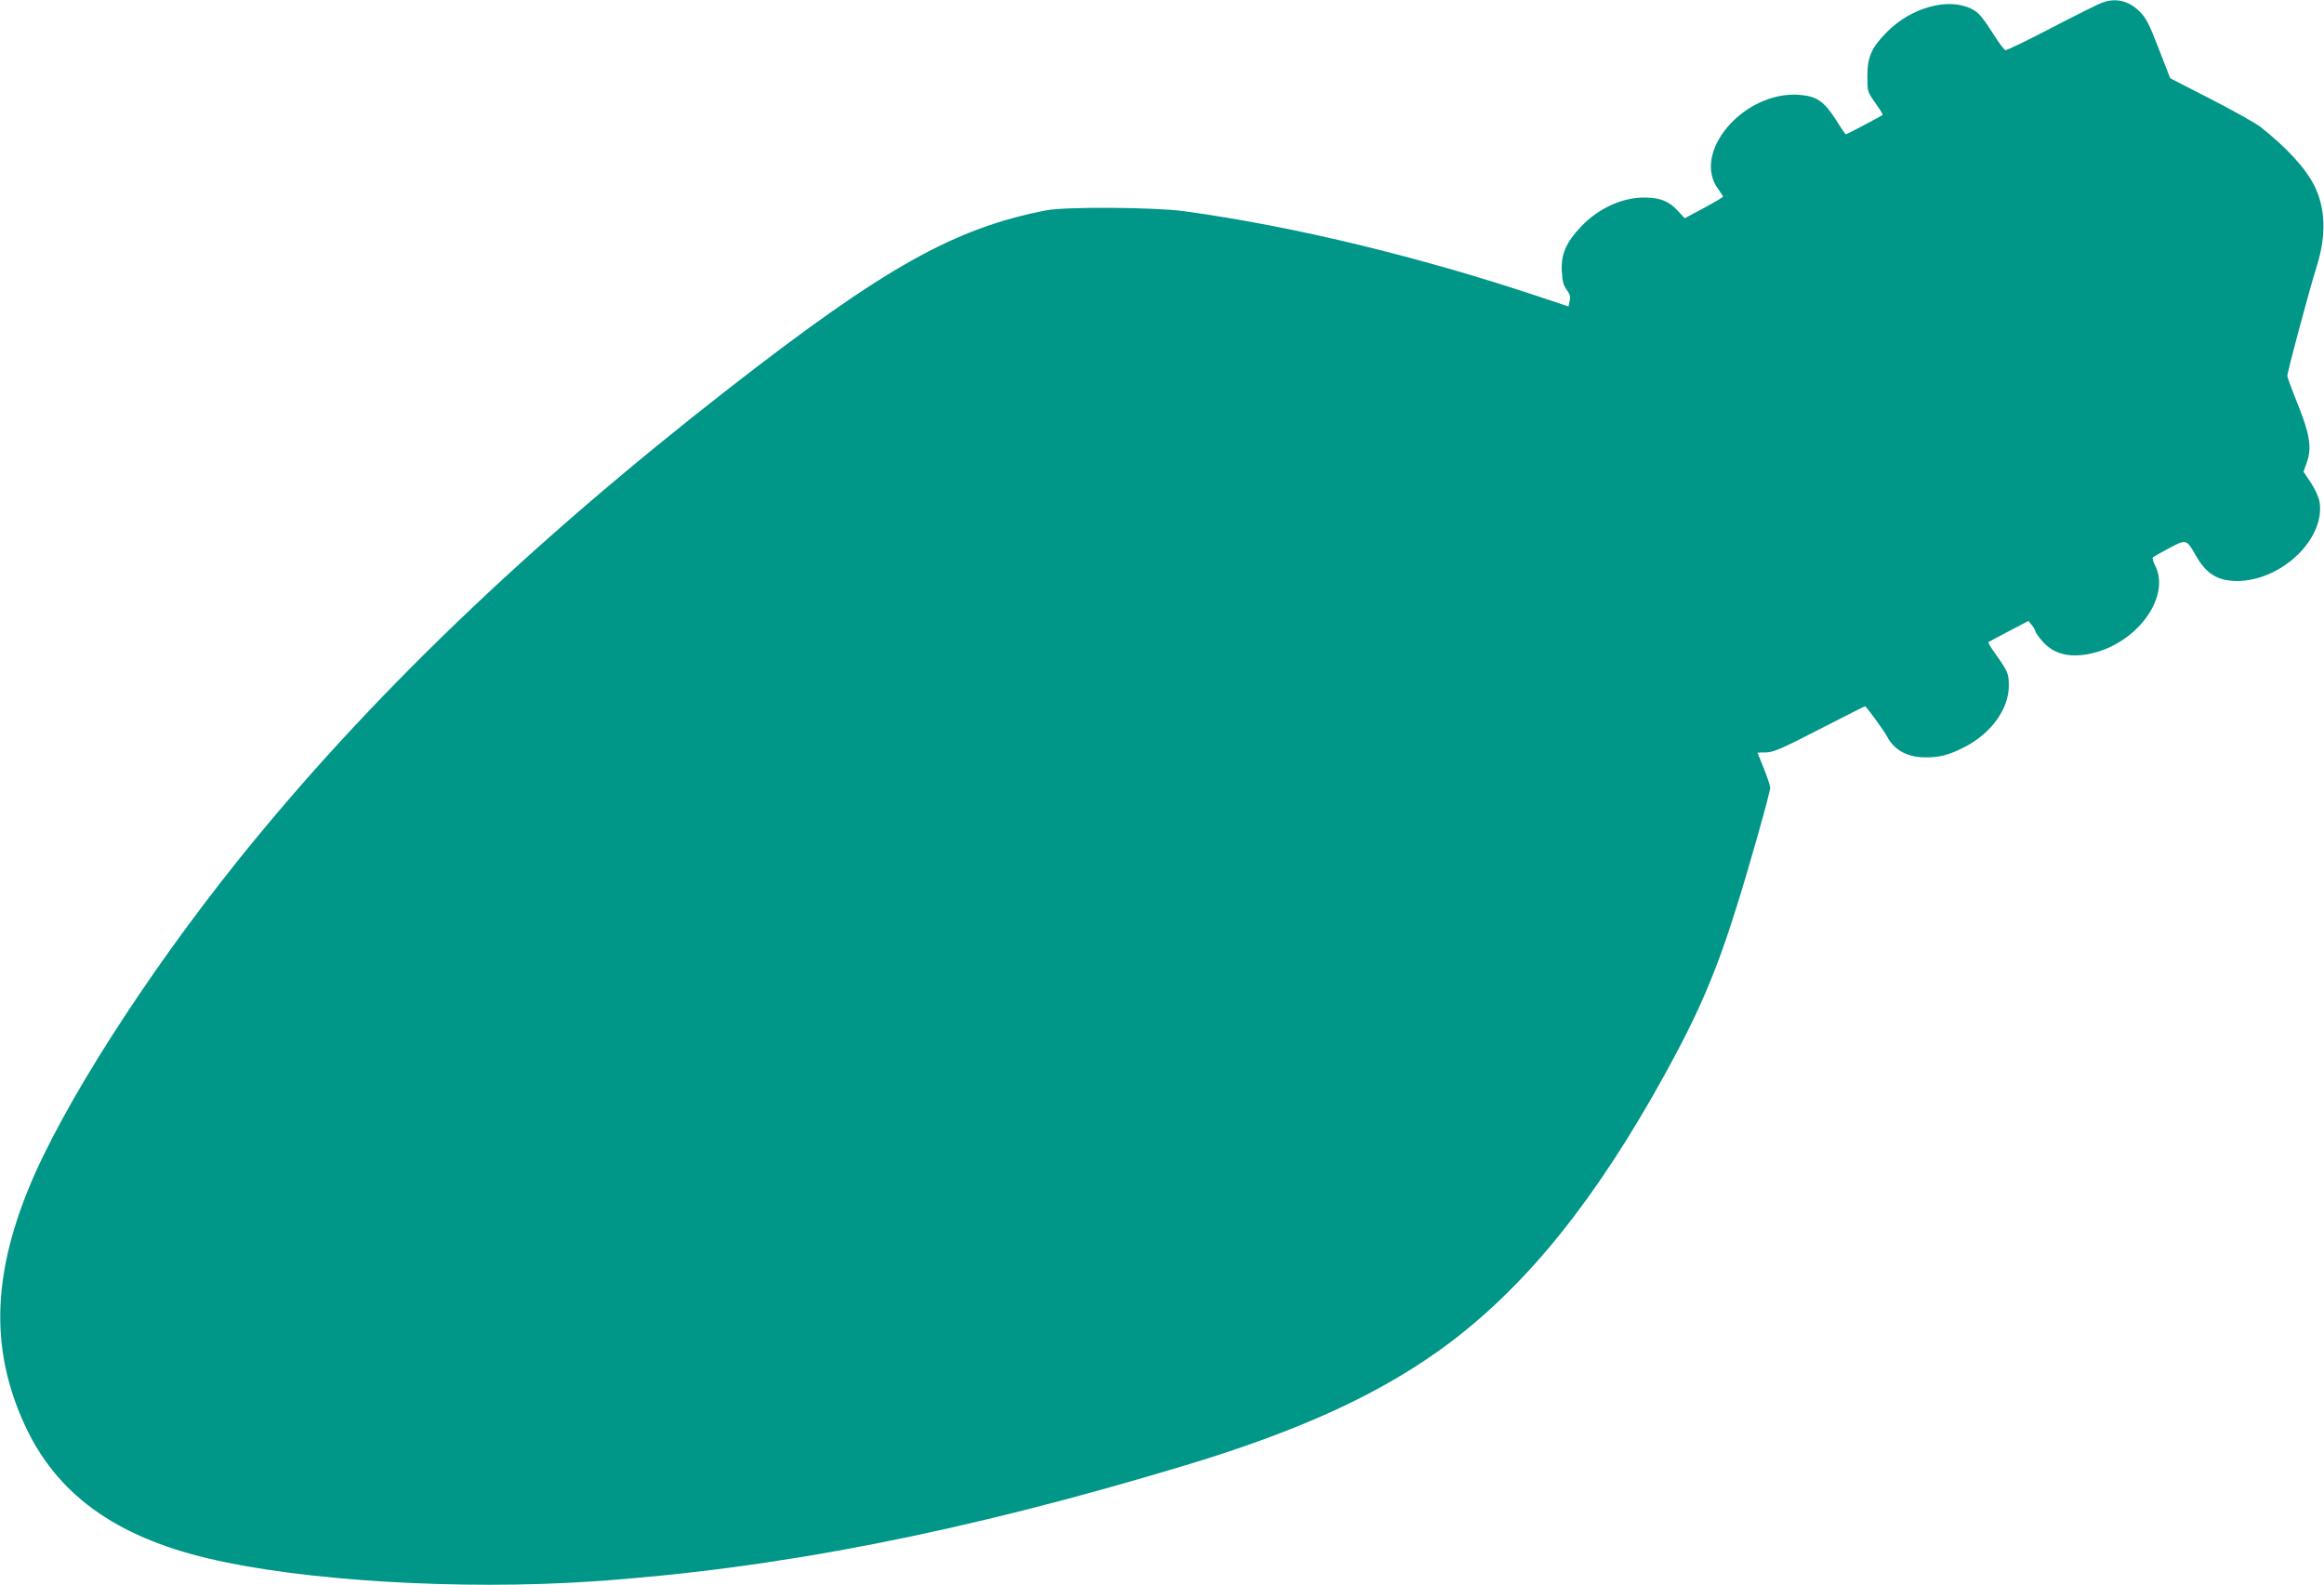 <?xml version="1.0" standalone="no"?>
<!DOCTYPE svg PUBLIC "-//W3C//DTD SVG 20010904//EN"
 "http://www.w3.org/TR/2001/REC-SVG-20010904/DTD/svg10.dtd">
<svg version="1.0" xmlns="http://www.w3.org/2000/svg"
 width="1280pt" height="873pt" viewBox="0 0 1280 873"
 preserveAspectRatio="xMidYMid meet">
<g transform="translate(0,873) scale(0.1,-0.1)"
fill="#009688" stroke="none">
<path d="M11580 8716 c-19 -6 -145 -69 -280 -139 -134 -70 -249 -126 -255
-123 -6 2 -29 31 -51 65 -77 120 -94 141 -135 162 -127 64 -330 9 -464 -125
-87 -87 -110 -139 -110 -246 0 -85 0 -85 44 -147 25 -35 43 -64 40 -66 -8 -7
-198 -107 -202 -107 -3 0 -28 36 -55 80 -67 104 -107 131 -206 138 -306 19
-594 -322 -440 -523 13 -18 24 -35 24 -38 0 -3 -47 -31 -106 -63 l-105 -56
-38 41 c-48 52 -96 72 -179 73 -125 2 -257 -58 -355 -161 -81 -85 -110 -152
-105 -244 3 -56 9 -79 27 -103 18 -24 22 -39 16 -62 l-6 -30 -87 29 c-698 237
-1411 411 -2032 496 -162 22 -649 25 -755 5 -508 -98 -893 -314 -1750 -981
-1109 -864 -1991 -1712 -2701 -2596 -509 -634 -974 -1362 -1156 -1810 -201
-492 -208 -895 -24 -1298 174 -383 498 -619 1016 -741 517 -123 1388 -175
2110 -126 1017 69 2045 270 3270 640 646 195 1093 403 1454 674 431 325 804
789 1179 1467 190 343 287 568 400 929 69 217 187 637 187 662 0 10 -16 57
-35 105 -19 48 -35 87 -35 87 0 1 22 2 49 2 41 2 86 21 293 128 135 69 247
126 250 126 7 0 103 -132 122 -167 37 -72 110 -113 203 -114 84 -2 138 12 228
59 143 75 238 207 239 333 0 70 -3 78 -78 184 -22 30 -37 57 -35 58 2 2 53 29
112 60 l109 57 18 -22 c11 -13 19 -28 20 -34 0 -6 18 -32 40 -57 65 -74 160
-94 285 -62 246 64 420 313 335 480 -11 21 -17 42 -12 46 4 3 44 26 89 50 94
50 96 49 145 -37 58 -104 121 -143 228 -144 244 0 486 230 456 433 -5 29 -23
69 -48 108 l-41 61 18 50 c29 81 17 157 -50 323 -31 77 -57 147 -57 155 -1 17
119 467 164 610 51 166 46 312 -14 435 -48 97 -152 211 -298 326 -25 20 -147
88 -271 152 l-226 116 -63 162 c-53 137 -69 169 -105 205 -60 60 -131 77 -205
50z"/>
</g>
</svg>
